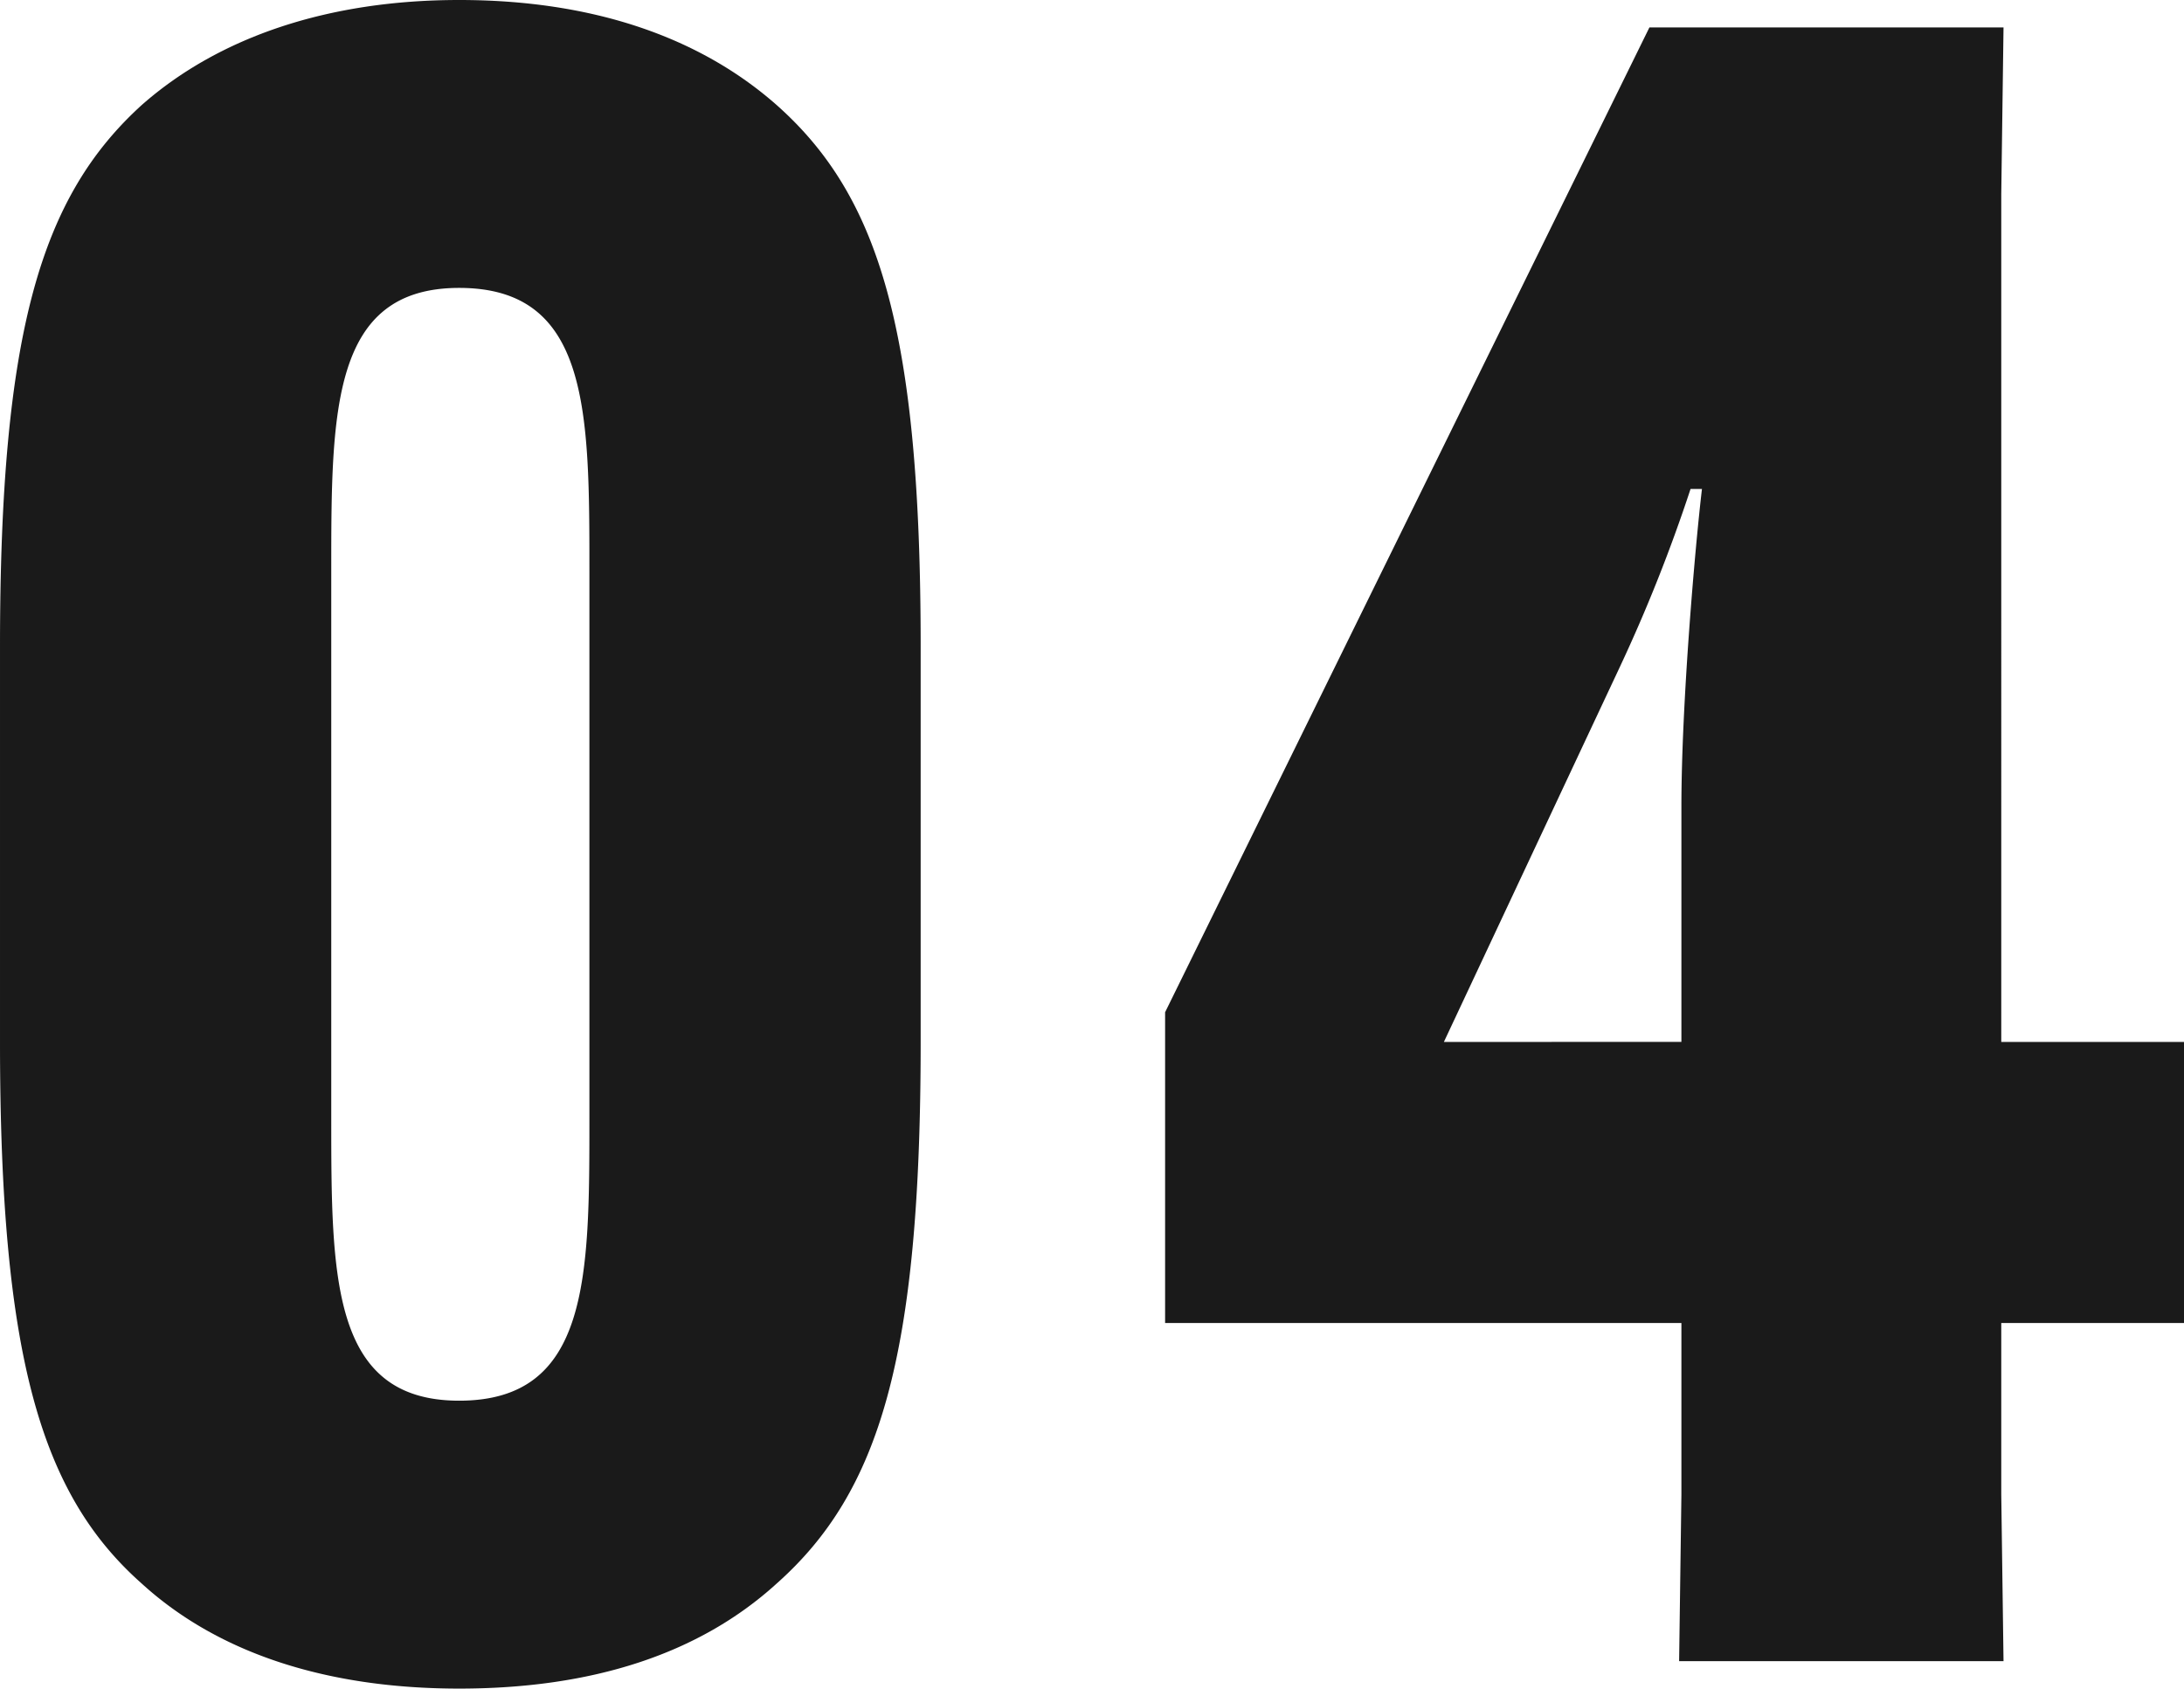 <svg xmlns="http://www.w3.org/2000/svg" width="96.556" height="74.639" viewBox="0 0 96.556 74.639">
  <path id="パス_125595" data-name="パス 125595" d="M24.442,1.212c5.858,0,10.6-1.515,14.039-4.646,4.545-4.04,6.363-10,6.363-23.937V-44.844c0-13.938-1.818-19.9-6.363-23.937-3.434-3.03-8.181-4.646-14.039-4.646-5.757,0-10.605,1.616-14.039,4.646-4.444,4.04-6.262,10-6.262,23.937v17.473c0,13.938,1.818,20,6.262,23.937C13.837-.3,18.685,1.212,24.442,1.212Zm0-12.726c-5.656,0-5.656-5.454-5.656-12.524V-48.177c0-7.07,0-12.524,5.656-12.524,5.757,0,5.757,5.454,5.757,12.524v24.139C30.2-16.968,30.2-11.514,24.442-11.514ZM78.376,0H92.718l-.1-7.373v-7.575h8.08V-27.371h-8.08V-64.842l.1-7.373H77.063L55.651-28.684v13.736H78.477v7.575Zm-10.4-27.371L75.75-43.935a70.317,70.317,0,0,0,3.131-7.878h.505c-.3,2.525-.909,9.494-.909,14.039v10.4Z" transform="translate(-4.141 73.427)" fill="#1a1a1a"/>
</svg>

